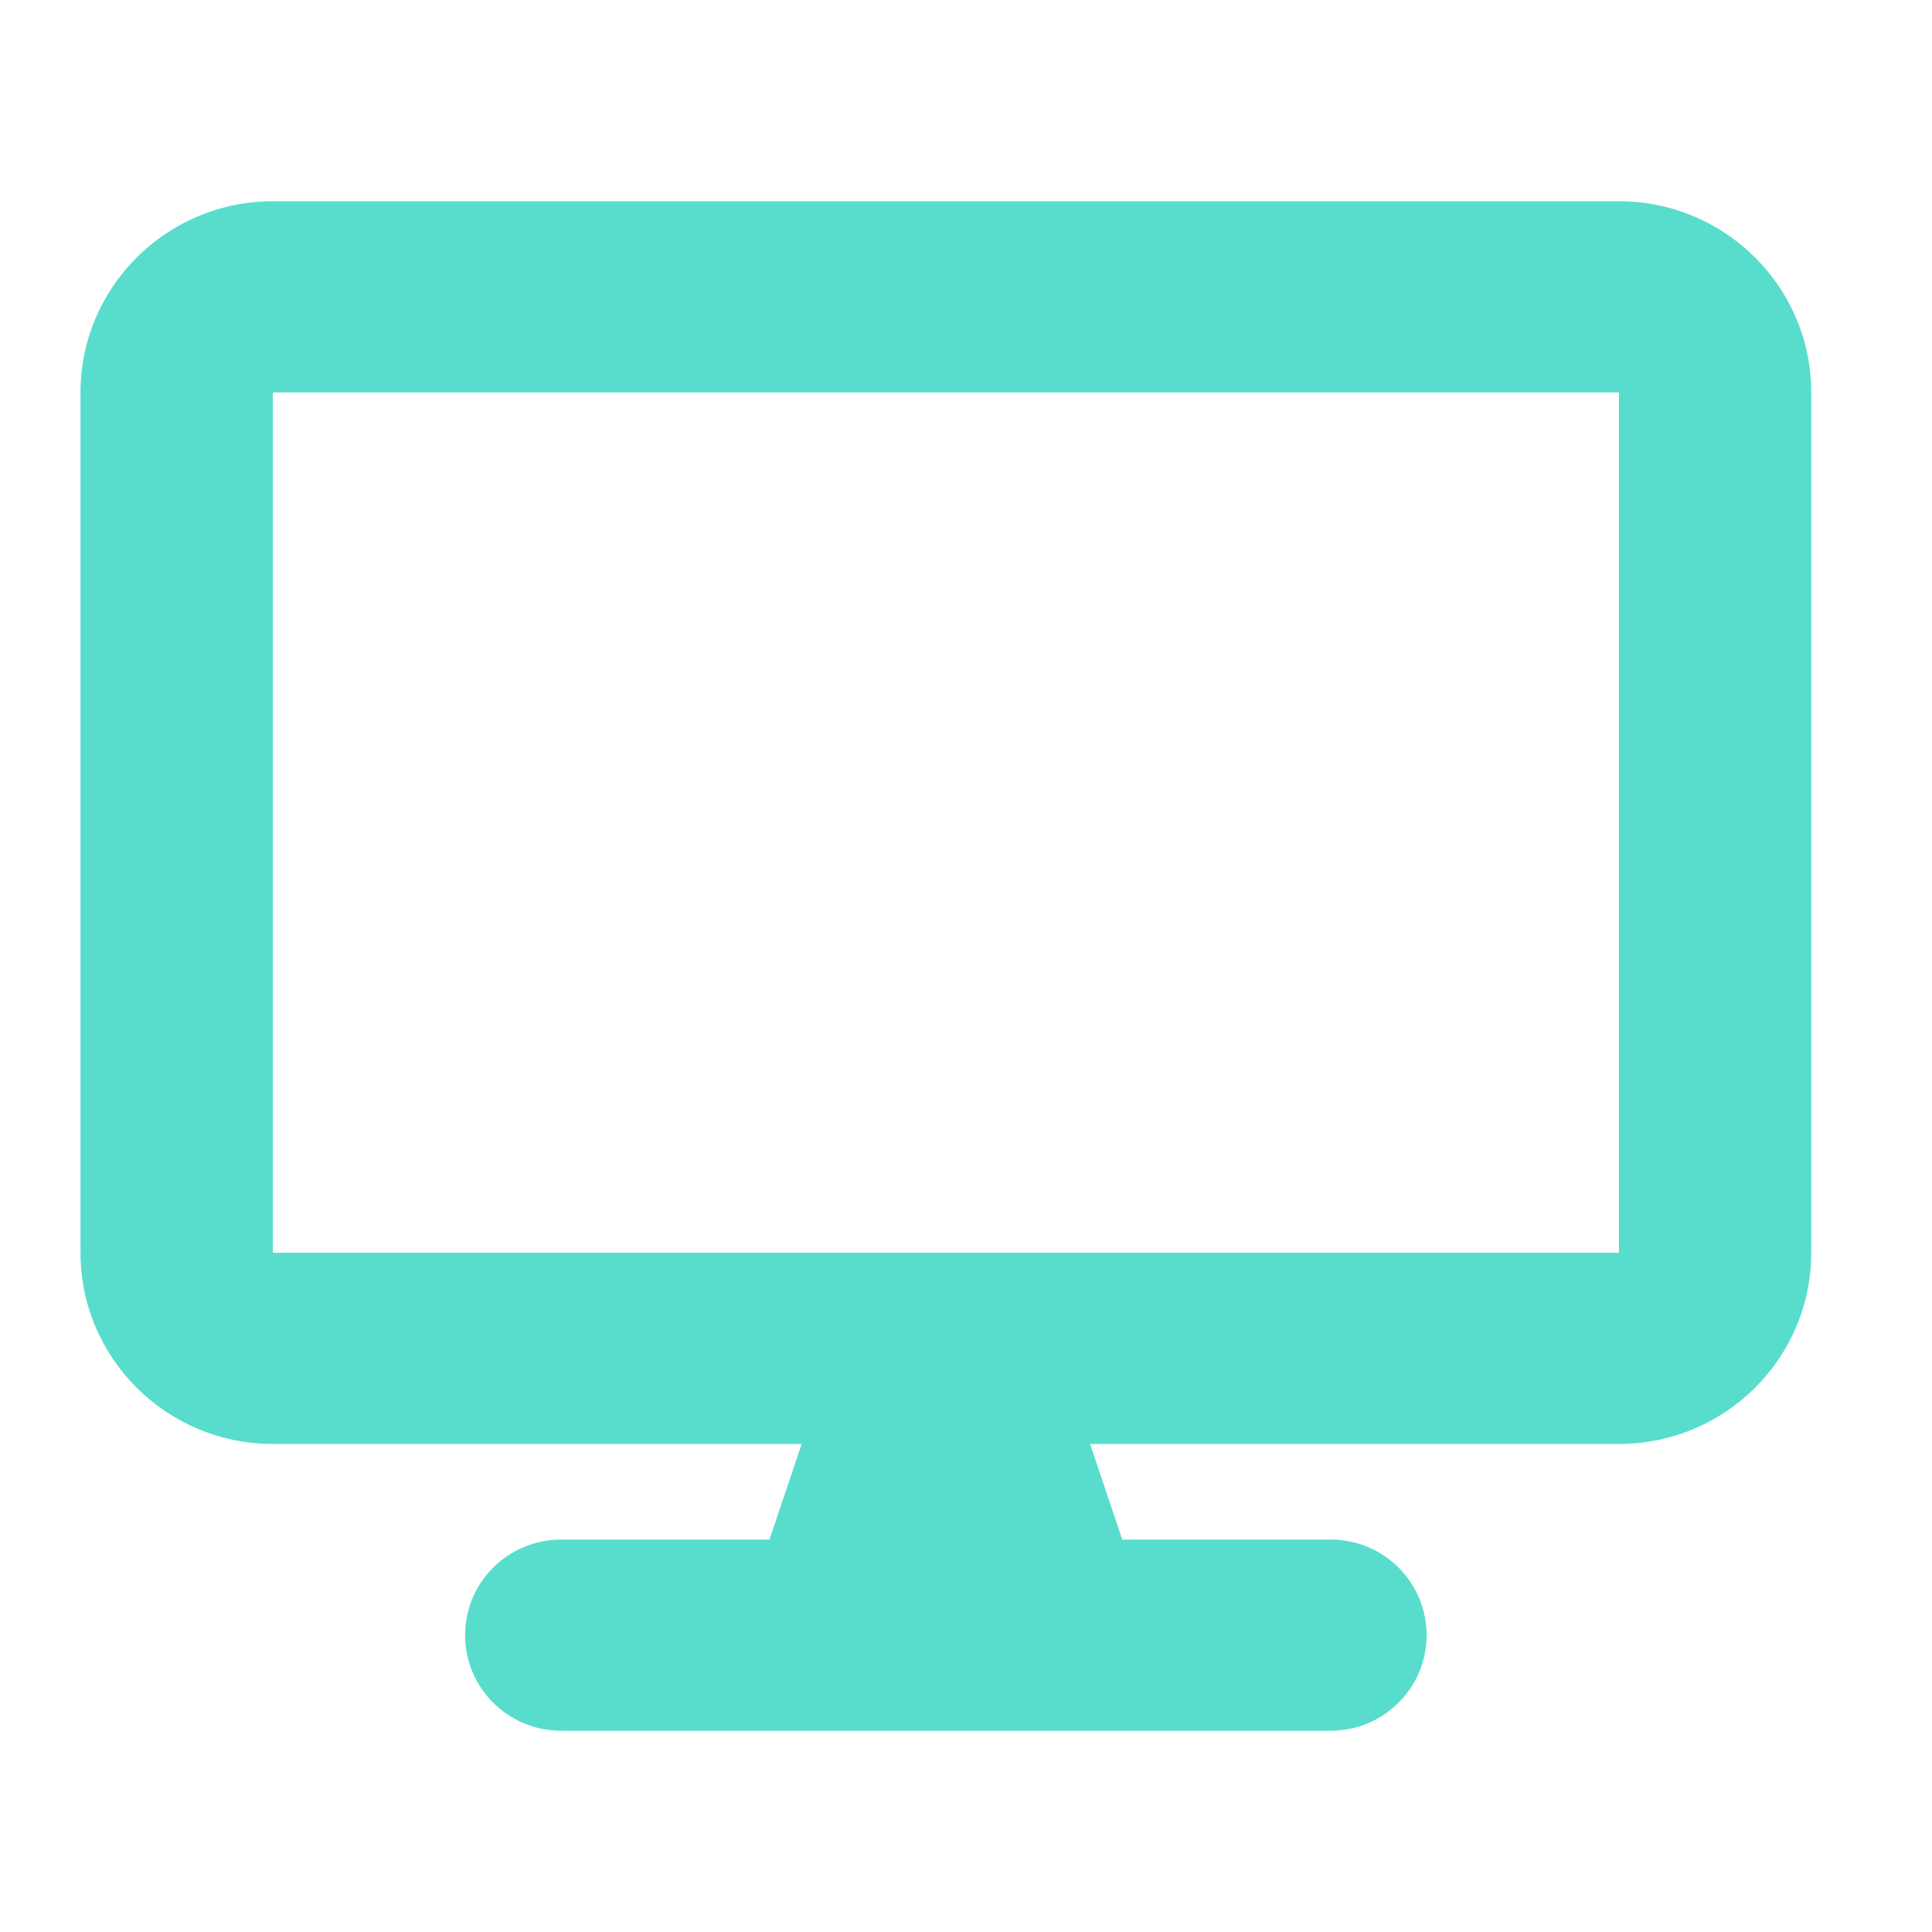 <svg width="48" height="48" viewBox="0 0 48 48" fill="none" xmlns="http://www.w3.org/2000/svg">
<path d="M6.778 5C4.143 5 2 7.13 2 9.75V31.125C2 33.745 4.143 35.875 6.778 35.875H19.917L19.118 38.25H13.944C12.623 38.25 11.556 39.311 11.556 40.625C11.556 41.939 12.623 43 13.944 43H33.056C34.377 43 35.444 41.939 35.444 40.625C35.444 39.311 34.377 38.25 33.056 38.25H27.882L27.083 35.875H40.222C42.858 35.875 45 33.745 45 31.125V9.75C45 7.13 42.858 5 40.222 5H6.778ZM40.222 9.75V31.125H6.778V9.75H40.222Z" fill="#58DDCD"/>
</svg>
